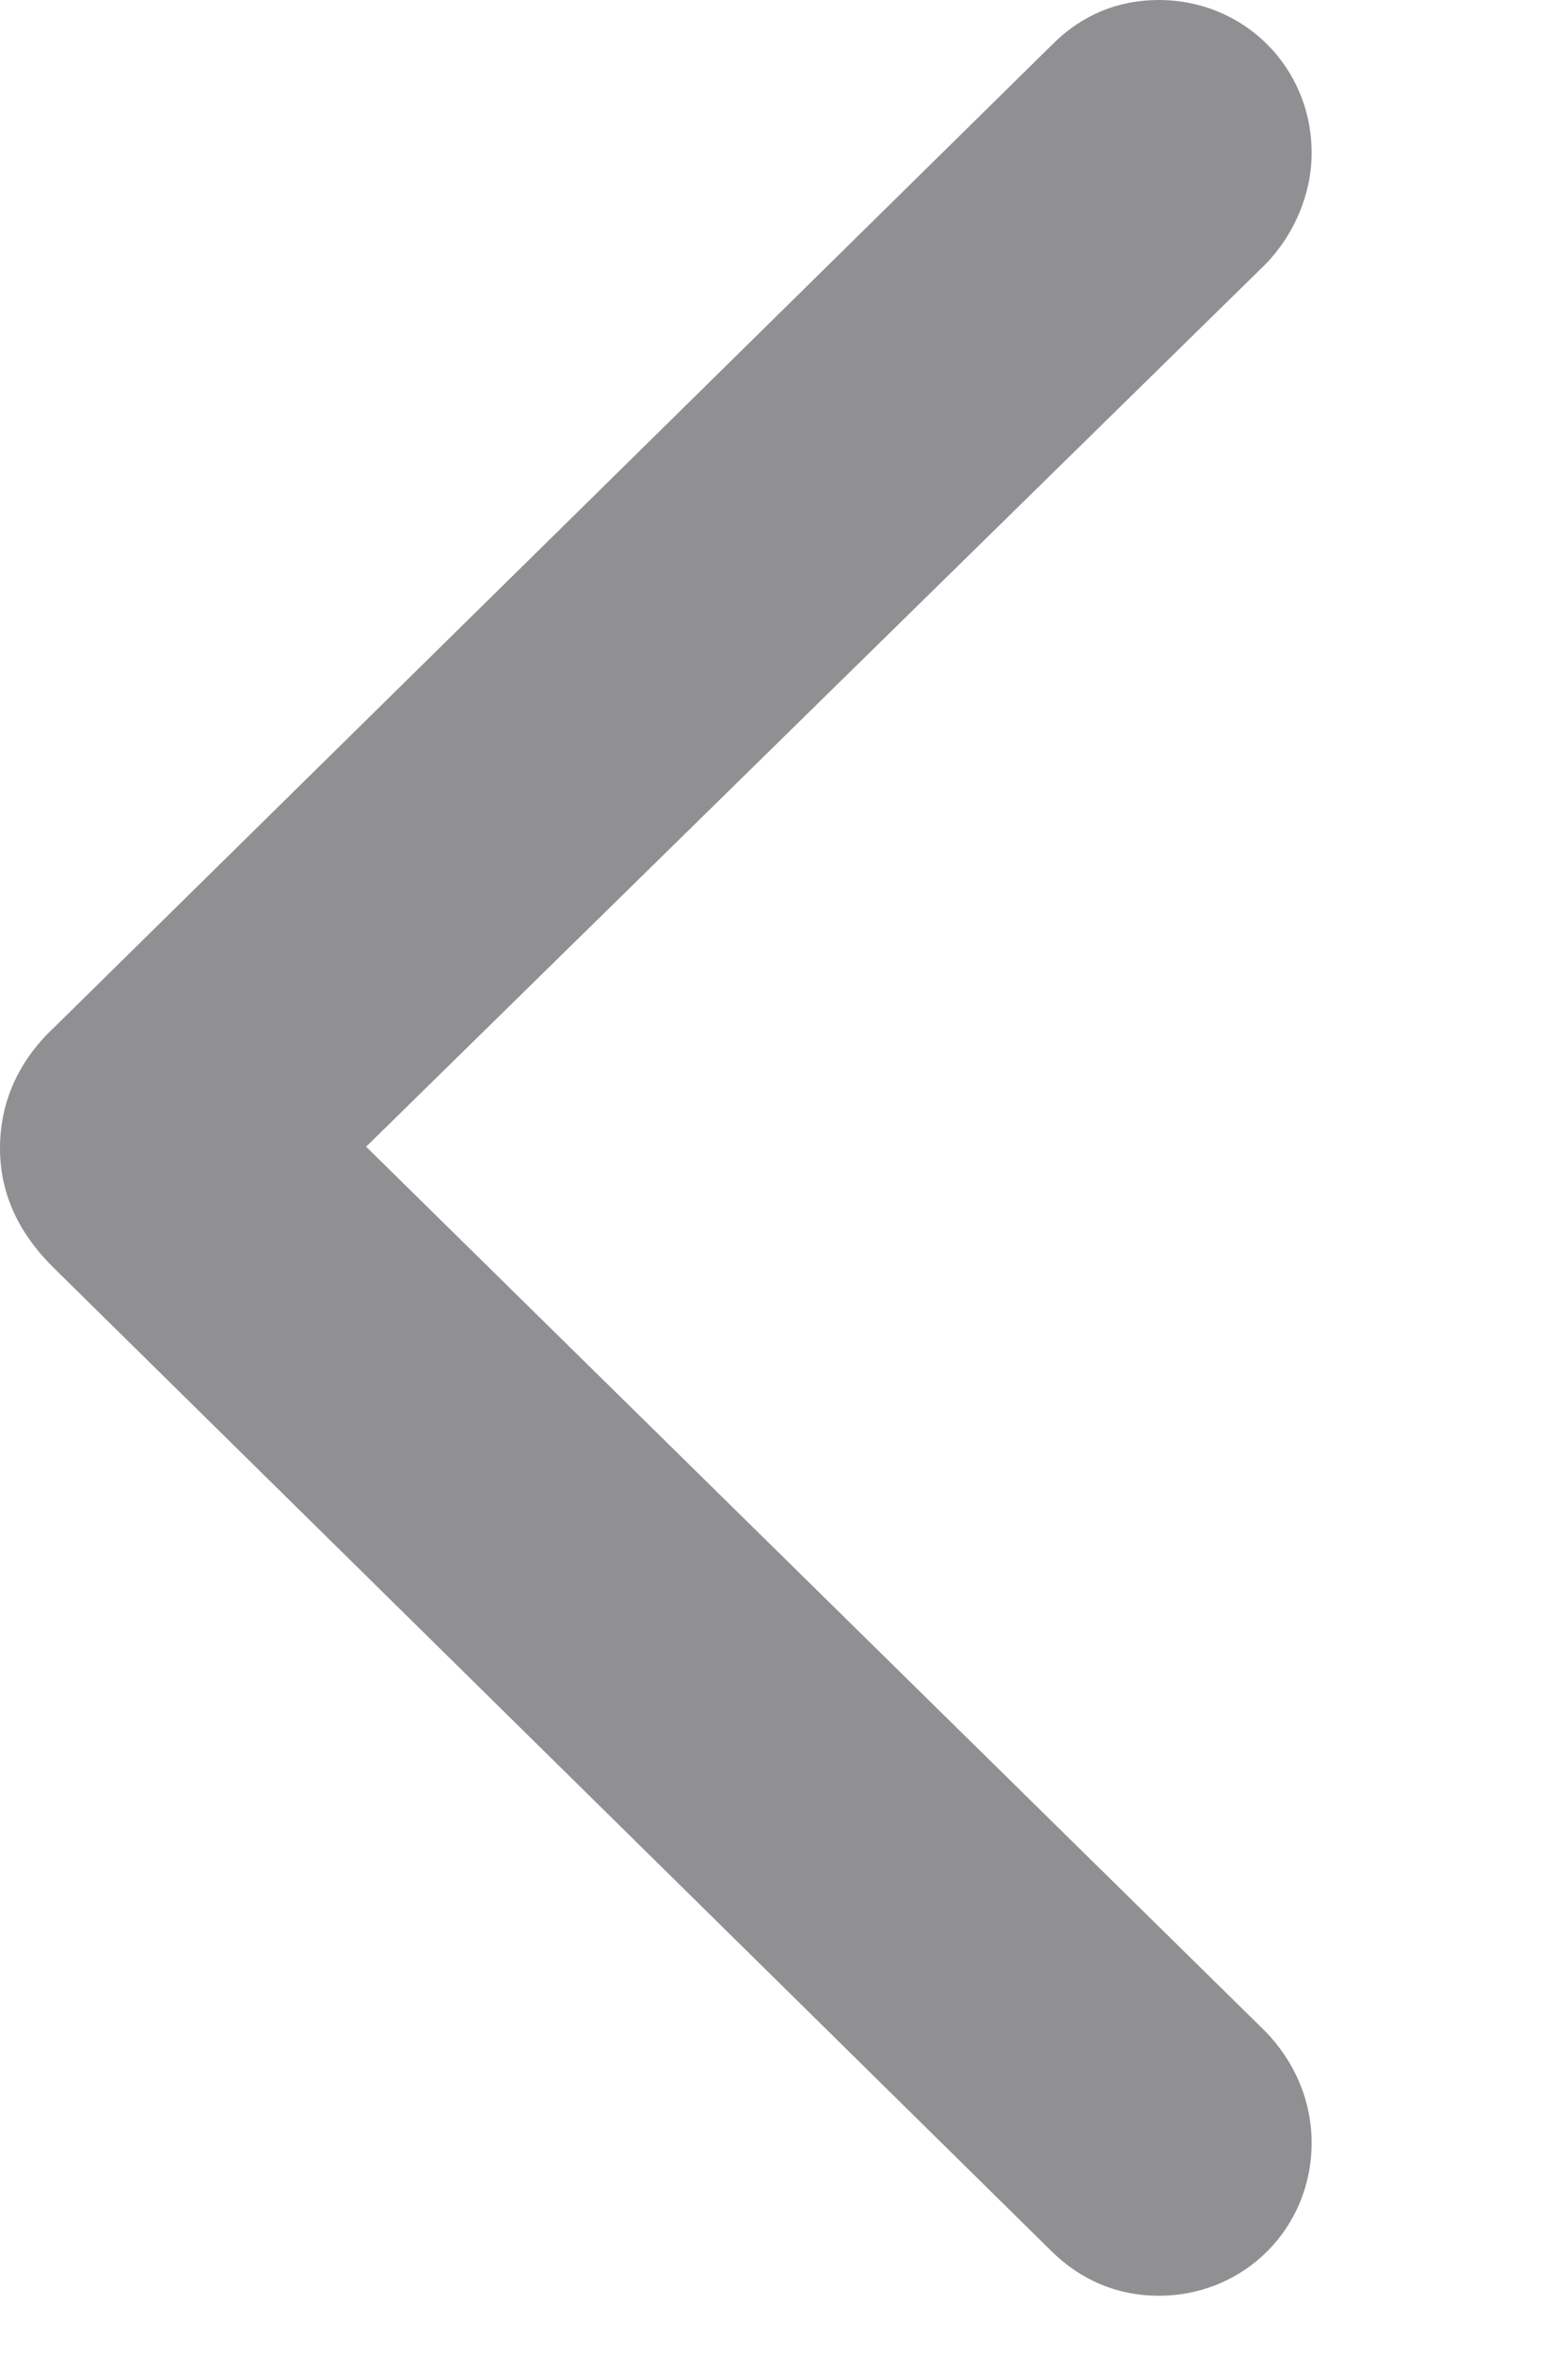 <?xml version="1.0" encoding="utf-8"?>
<svg xmlns="http://www.w3.org/2000/svg" fill="none" height="100%" overflow="visible" preserveAspectRatio="none" style="display: block;" viewBox="0 0 2 3" width="100%">
<path d="M1.342 2.871C1.379 2.907 1.425 2.927 1.478 2.927C1.587 2.927 1.673 2.841 1.673 2.732C1.673 2.678 1.651 2.628 1.614 2.59L0.467 1.462L1.614 0.337C1.651 0.299 1.673 0.247 1.673 0.195C1.673 0.086 1.587 0 1.478 0C1.425 0 1.379 0.02 1.343 0.056L0.069 1.31C0.023 1.353 0 1.406 0 1.464C0 1.521 0.023 1.571 0.067 1.615L1.342 2.871Z" fill="#909093" id="Chevron"/>
</svg>